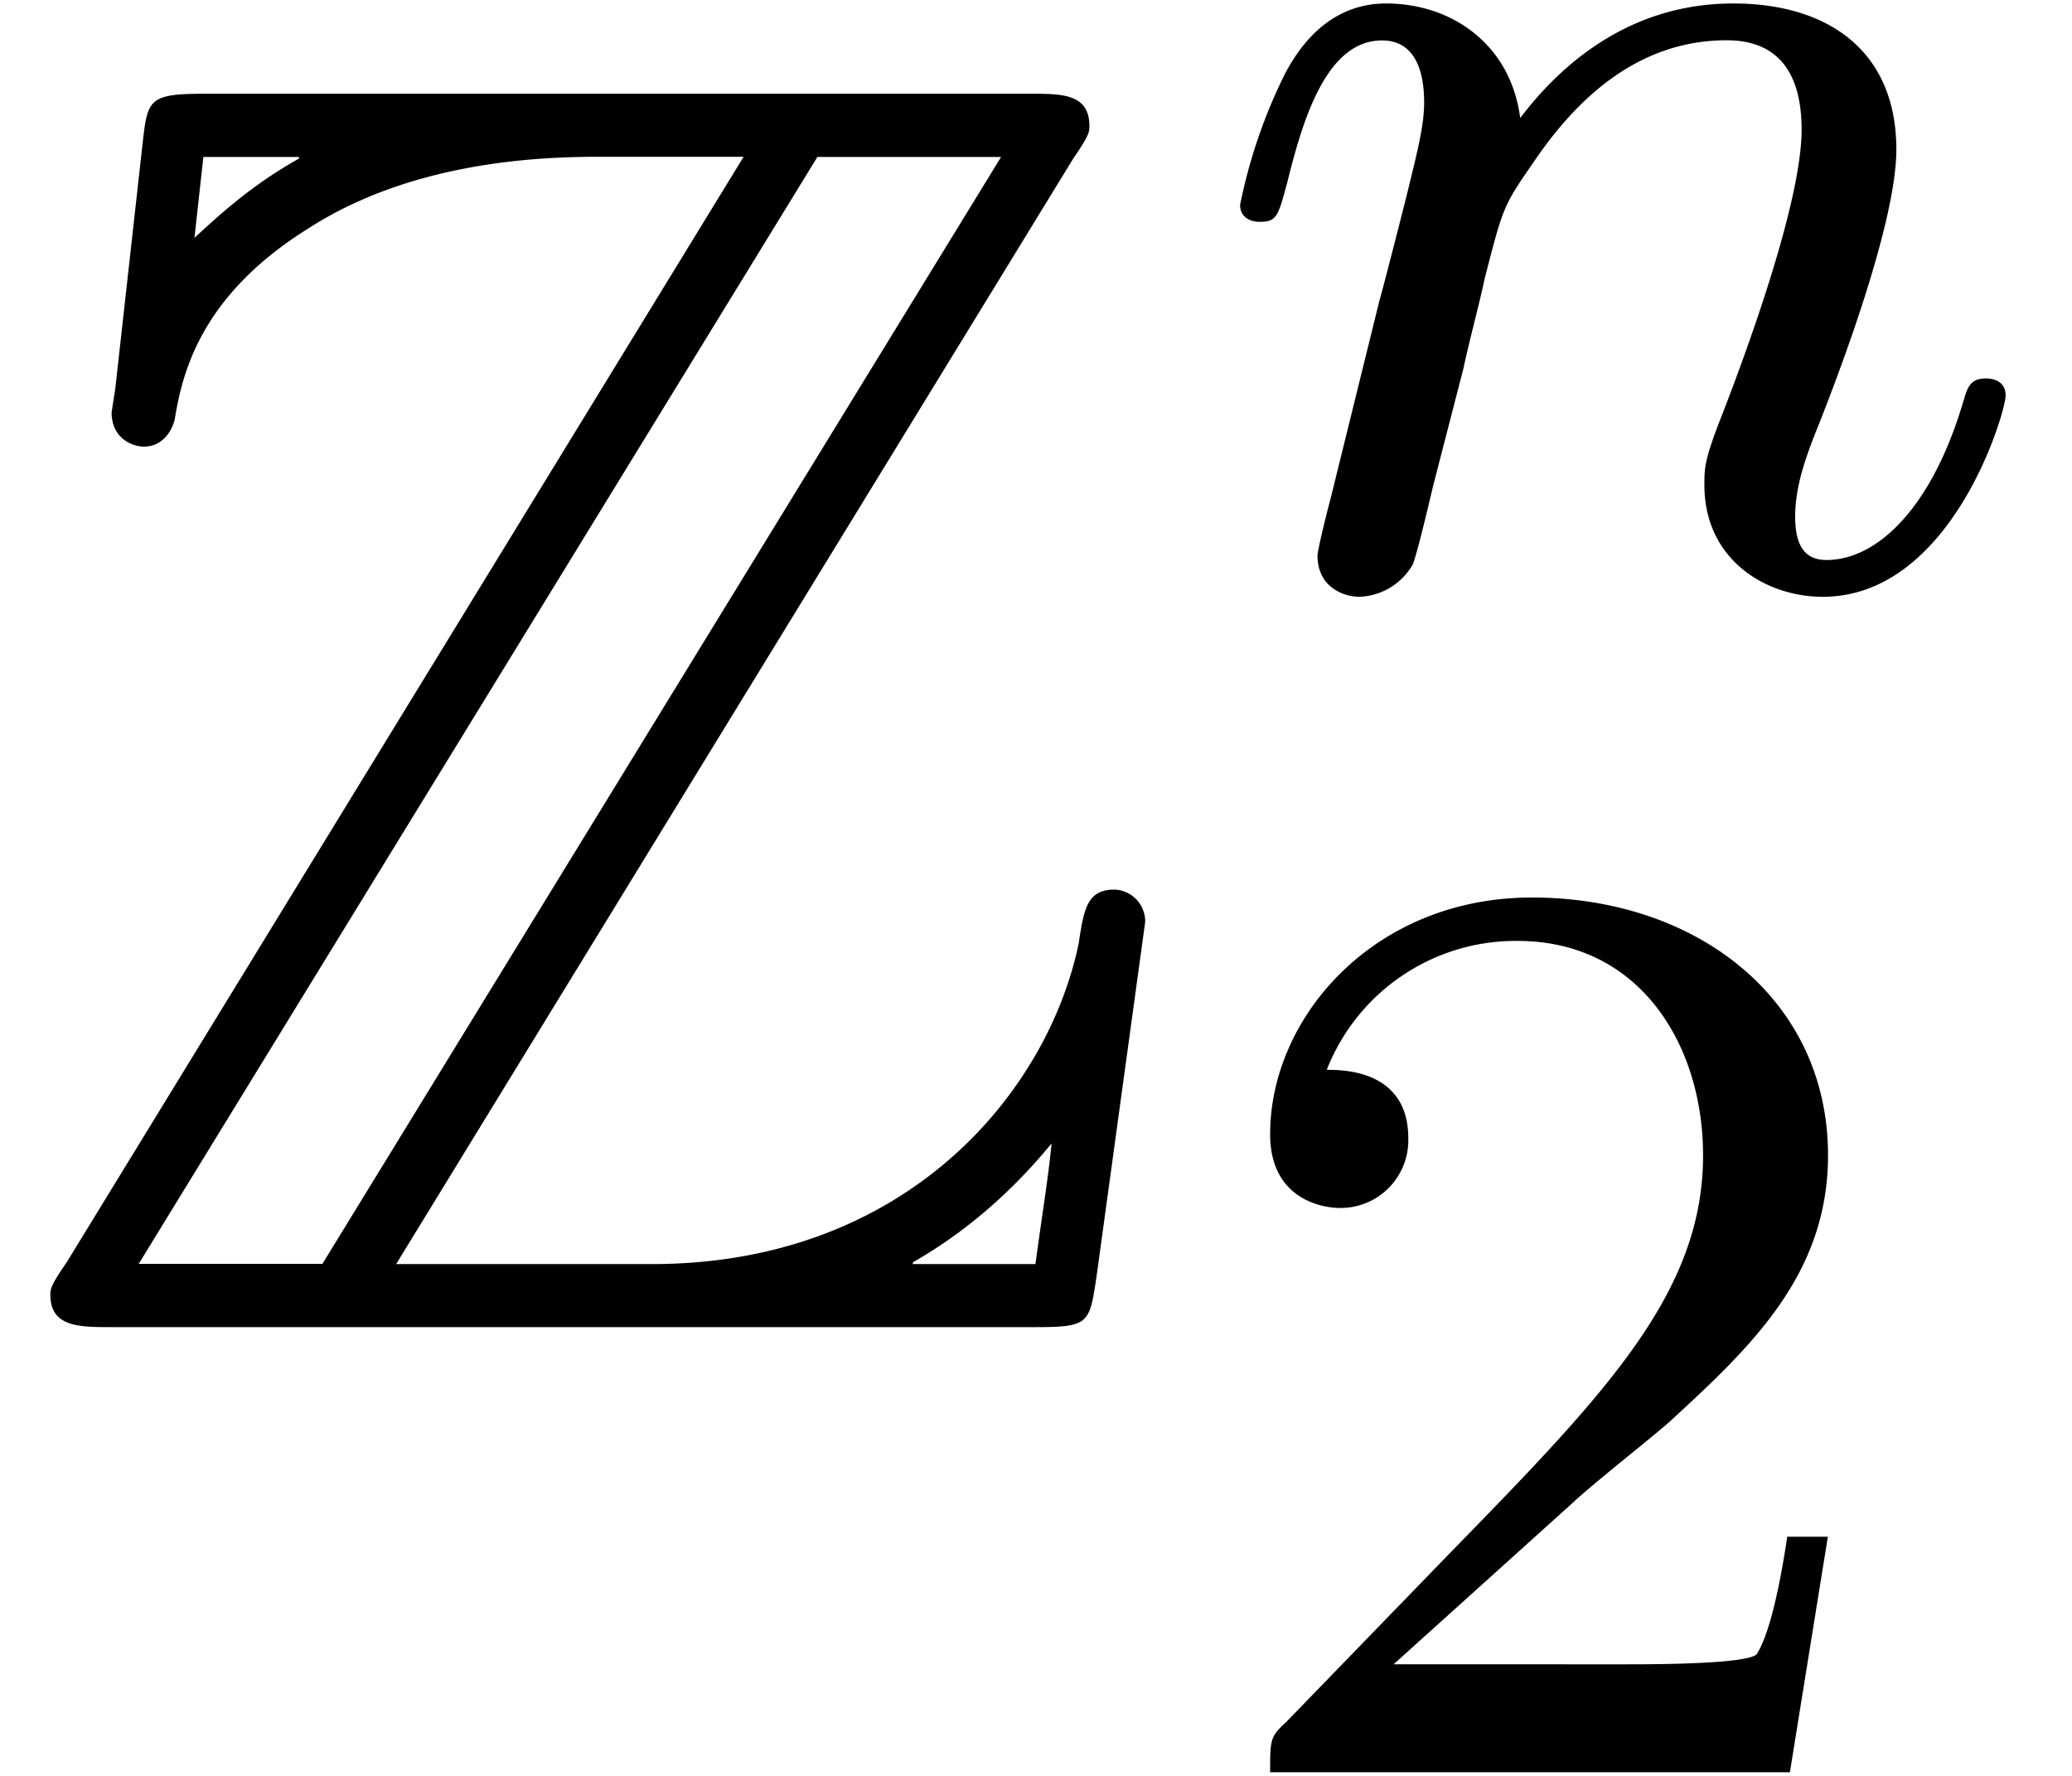 <svg xmlns="http://www.w3.org/2000/svg" xmlns:xlink="http://www.w3.org/1999/xlink" width="21" height="18" viewBox="1872.02 1483.111 12.553 10.76"><defs><path id="g2-50" d="M2.248-1.626c.127-.12.462-.382.59-.494.494-.454.964-.893.964-1.618 0-.948-.797-1.562-1.794-1.562-.956 0-1.586.725-1.586 1.434 0 .391.311.447.423.447a.41.41 0 0 0 .414-.423c0-.414-.398-.414-.494-.414a1.23 1.23 0 0 1 1.156-.781c.741 0 1.124.63 1.124 1.299 0 .829-.582 1.435-1.523 2.399L.518-.303C.422-.215.422-.199.422 0h3.149l.23-1.427h-.246c-.024.16-.088.558-.184.71-.047.063-.653.063-.78.063H1.17z"/><path id="g0-90" d="M6.502-7.08c.098-.142.098-.164.098-.196 0-.197-.164-.197-.36-.197H1.244c-.35 0-.35.033-.382.317L.698-5.684l-.022.142c0 .153.12.207.197.207.098 0 .163-.076.185-.163.044-.262.142-.742.807-1.157.622-.403 1.386-.436 1.757-.436h.883L.404-.393C.305-.25.305-.229.305-.196.305 0 .48 0 .676 0h5.597c.327 0 .327-.022.37-.305l.295-2.15a.193.193 0 0 0-.185-.196c-.164 0-.186.11-.218.327-.186.895-1.037 1.942-2.586 1.942H2.4zm-5.27-.01h.579v.01c-.295.164-.502.36-.633.48zm3.72 0h1.113L1.953-.383H.84zm.579 6.697c.305-.174.589-.414.84-.72-.022.218-.044.338-.098.731H5.53z"/><path id="g1-110" d="M1.594-1.307c.024-.12.104-.423.128-.542.111-.43.111-.438.294-.701.263-.391.638-.742 1.172-.742.287 0 .454.168.454.542 0 .439-.334 1.347-.486 1.738-.103.263-.103.31-.103.414 0 .455.374.678.717.678.78 0 1.108-1.116 1.108-1.22 0-.08-.064-.103-.12-.103-.095 0-.111.055-.135.135-.192.654-.526.965-.83.965-.127 0-.19-.08-.19-.263s.063-.36.143-.558c.12-.303.47-1.22.47-1.666 0-.598-.414-.885-.988-.885-.646 0-1.06.39-1.291.694-.056-.439-.407-.694-.813-.694-.287 0-.486.183-.614.43a3.2 3.2 0 0 0-.27.79c0 .071.055.103.119.103.103 0 .111-.032.167-.239.096-.39.24-.86.574-.86.207 0 .255.199.255.374 0 .143-.04.295-.104.558-.016.064-.135.534-.167.645L.789-.518c-.032.12-.08.319-.08.35C.71.017.861.08.964.08a.39.39 0 0 0 .32-.192c.023-.047.087-.318.127-.486z"/></defs><g id="page1"><use xlink:href="#g0-90" x="1872.02" y="1491.152"/><use xlink:href="#g1-110" x="1879.293" y="1486.647"/><use xlink:href="#g2-50" x="1879.293" y="1493.849"/></g><script type="text/ecmascript">if(window.parent.postMessage)window.parent.postMessage(&quot;3.41116|15.75|13.5|&quot;+window.location,&quot;*&quot;);</script></svg>